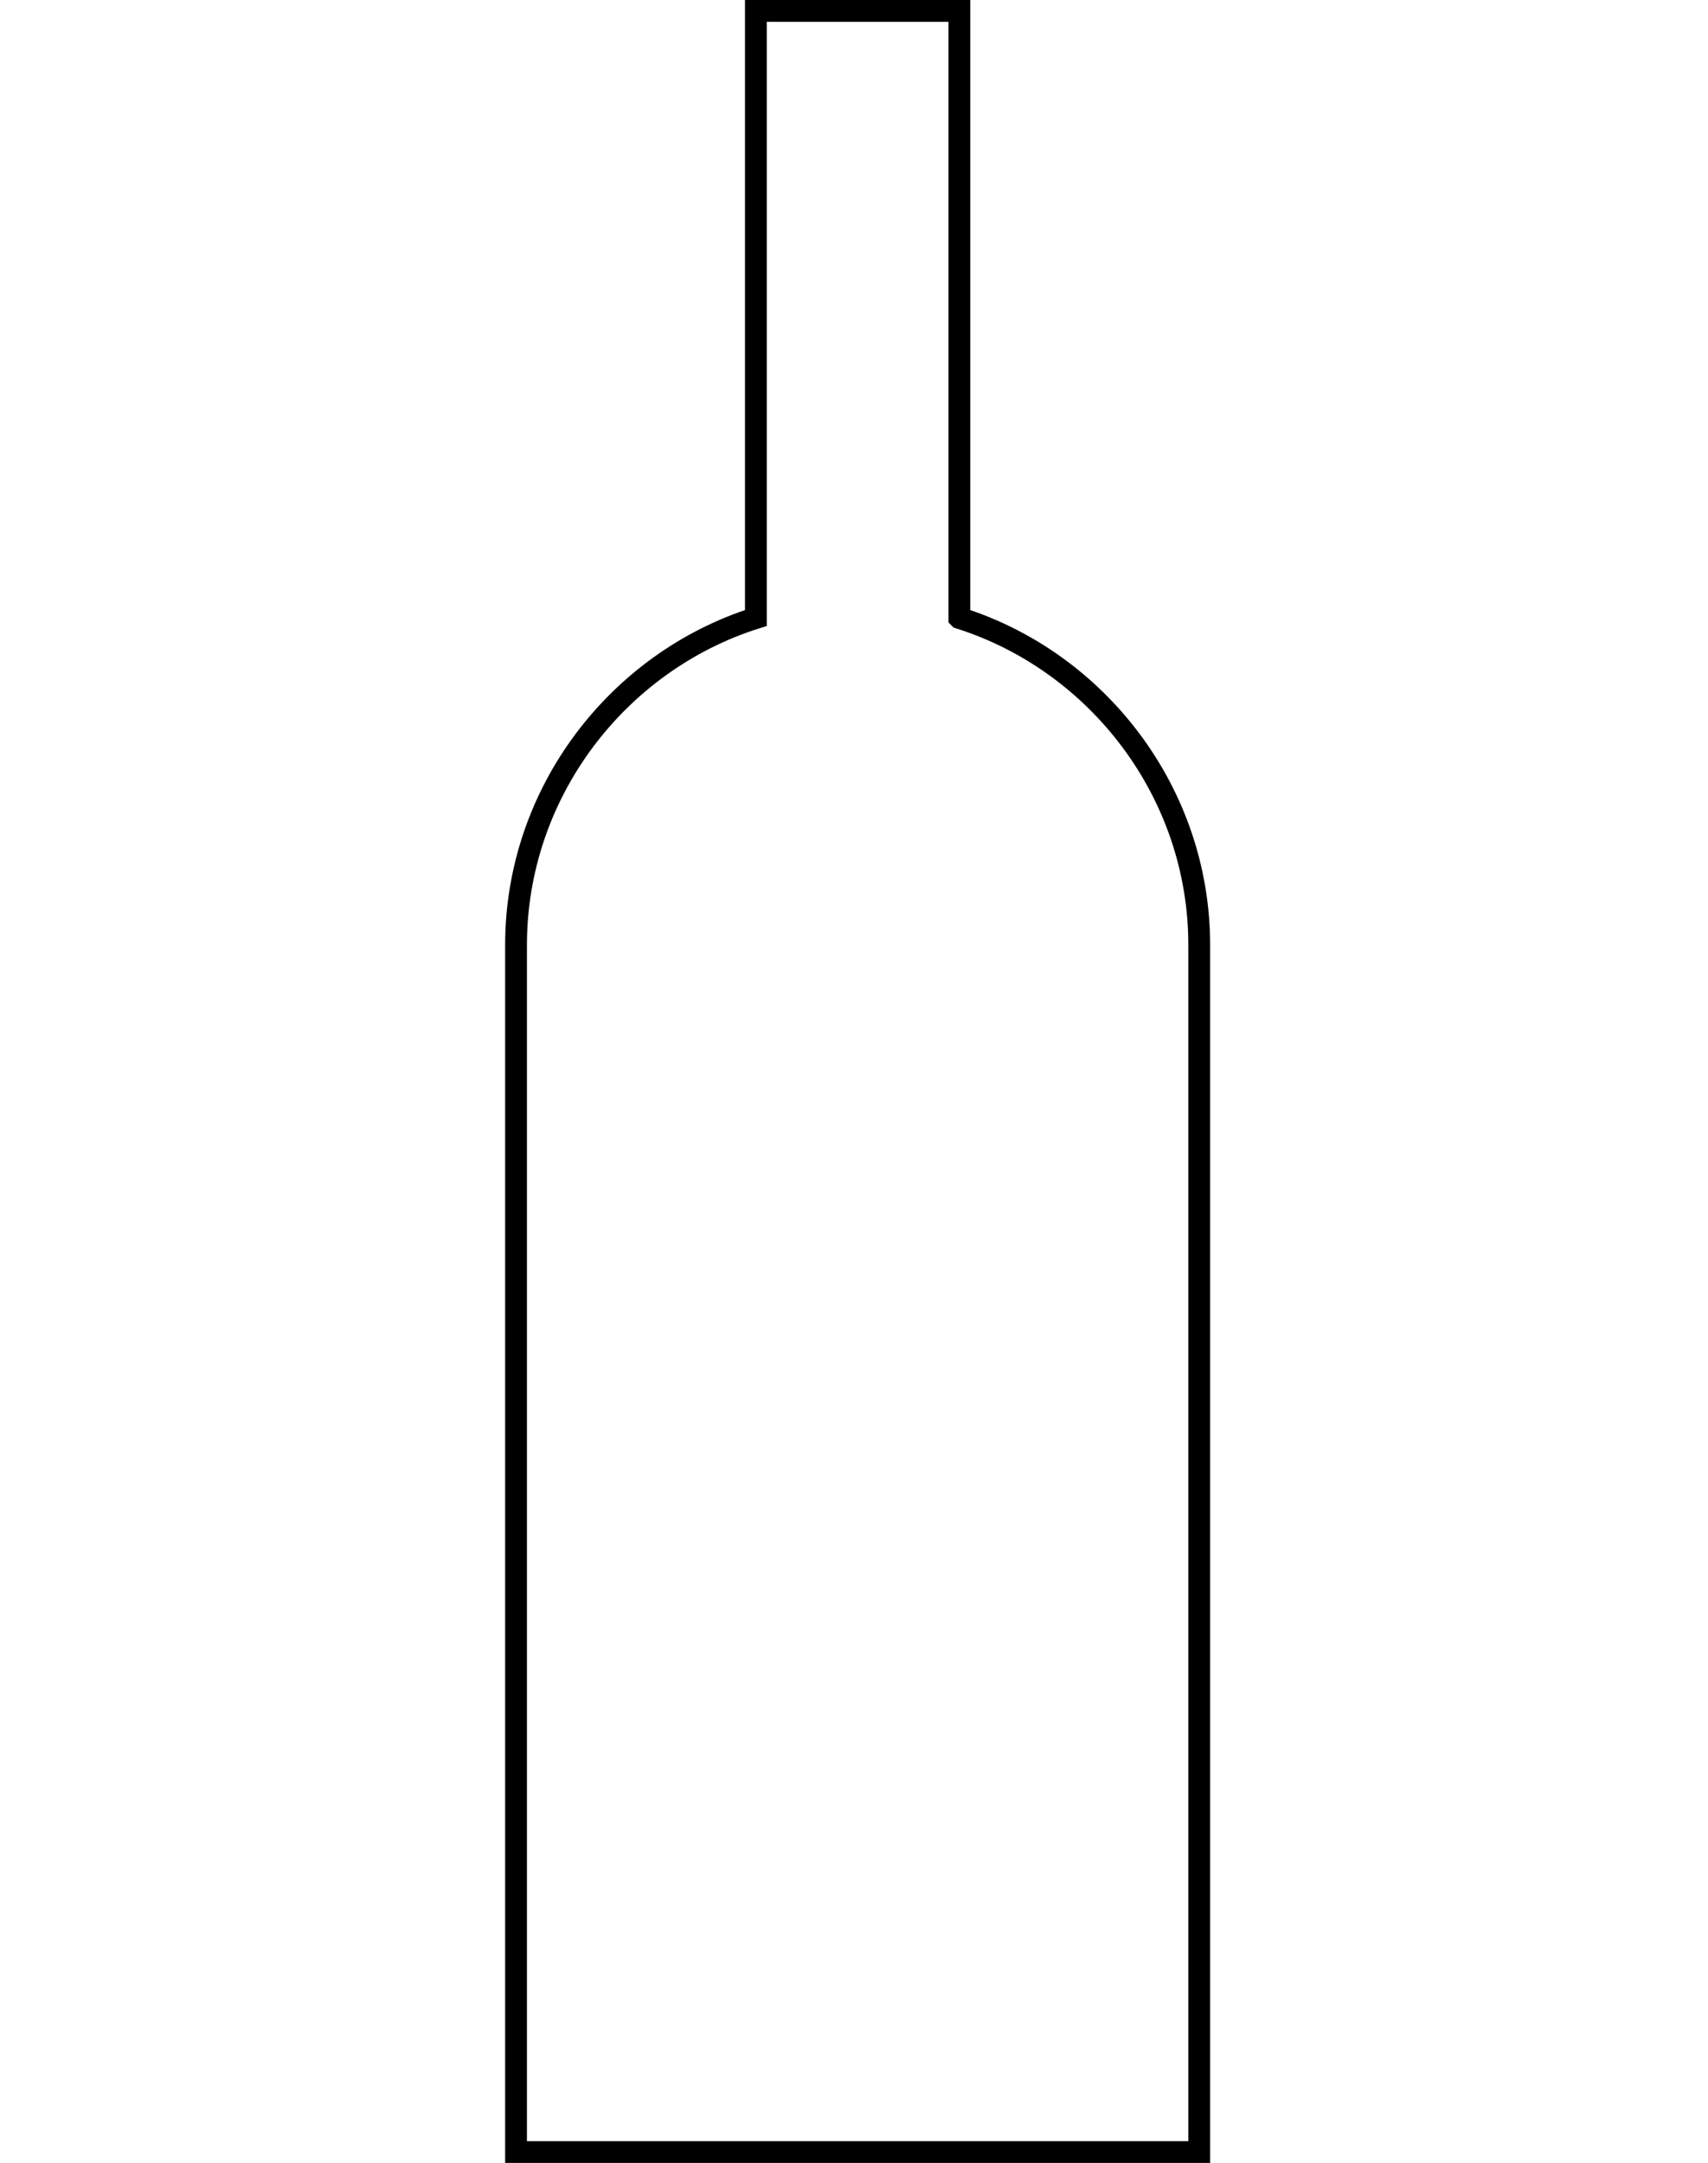 <svg viewBox="0 0 47 59.5" version="1.1" height="59.5" width="47" xmlns="http://www.w3.org/2000/svg" data-name="Layer 1" id="Layer_1">
  <defs>
    <style>
      .cls-1 {
        fill: none;
        stroke: #000;
        stroke-miterlimit: 10;
        stroke-width: .6px;
      }

      .cls-2 {
        display: none;
      }
    </style>
  </defs>
  <g class="cls-2">
    <path d="M36.2,17.1h0c0,5.5-4.5,9.9-10,9.9h-5.3c-5.5,0-10-4.5-10-9.9v-6.5h25.3v6.5ZM14.2,49h19.4M23.6,27.5v21.5" class="cls-1"></path>
  </g>
  <g class="cls-2">
    <rect height="38.1" width="20.1" y="10.7" x="13.5" class="cls-1"></rect>
  </g>
  <g class="cls-2">
    <path d="M.6,13.5s-4.7,26.5,22,32.4" class="cls-1"></path>
    <path d="M22.5,46S27.2,19.5.5,13.6" class="cls-1"></path>
    <path d="M46.8,19.4s-17-3-20.7,14.1" class="cls-1"></path>
    <path d="M26,33.4s17,3,20.7-14.1" class="cls-1"></path>
  </g>
  <path d="M26.4,17V.3h-5.6v16.7c-3.8,1.2-6.6,4.8-6.6,9v33.2h18.8V26c0-4.2-2.8-7.8-6.6-9Z" class="cls-1"></path>
</svg>